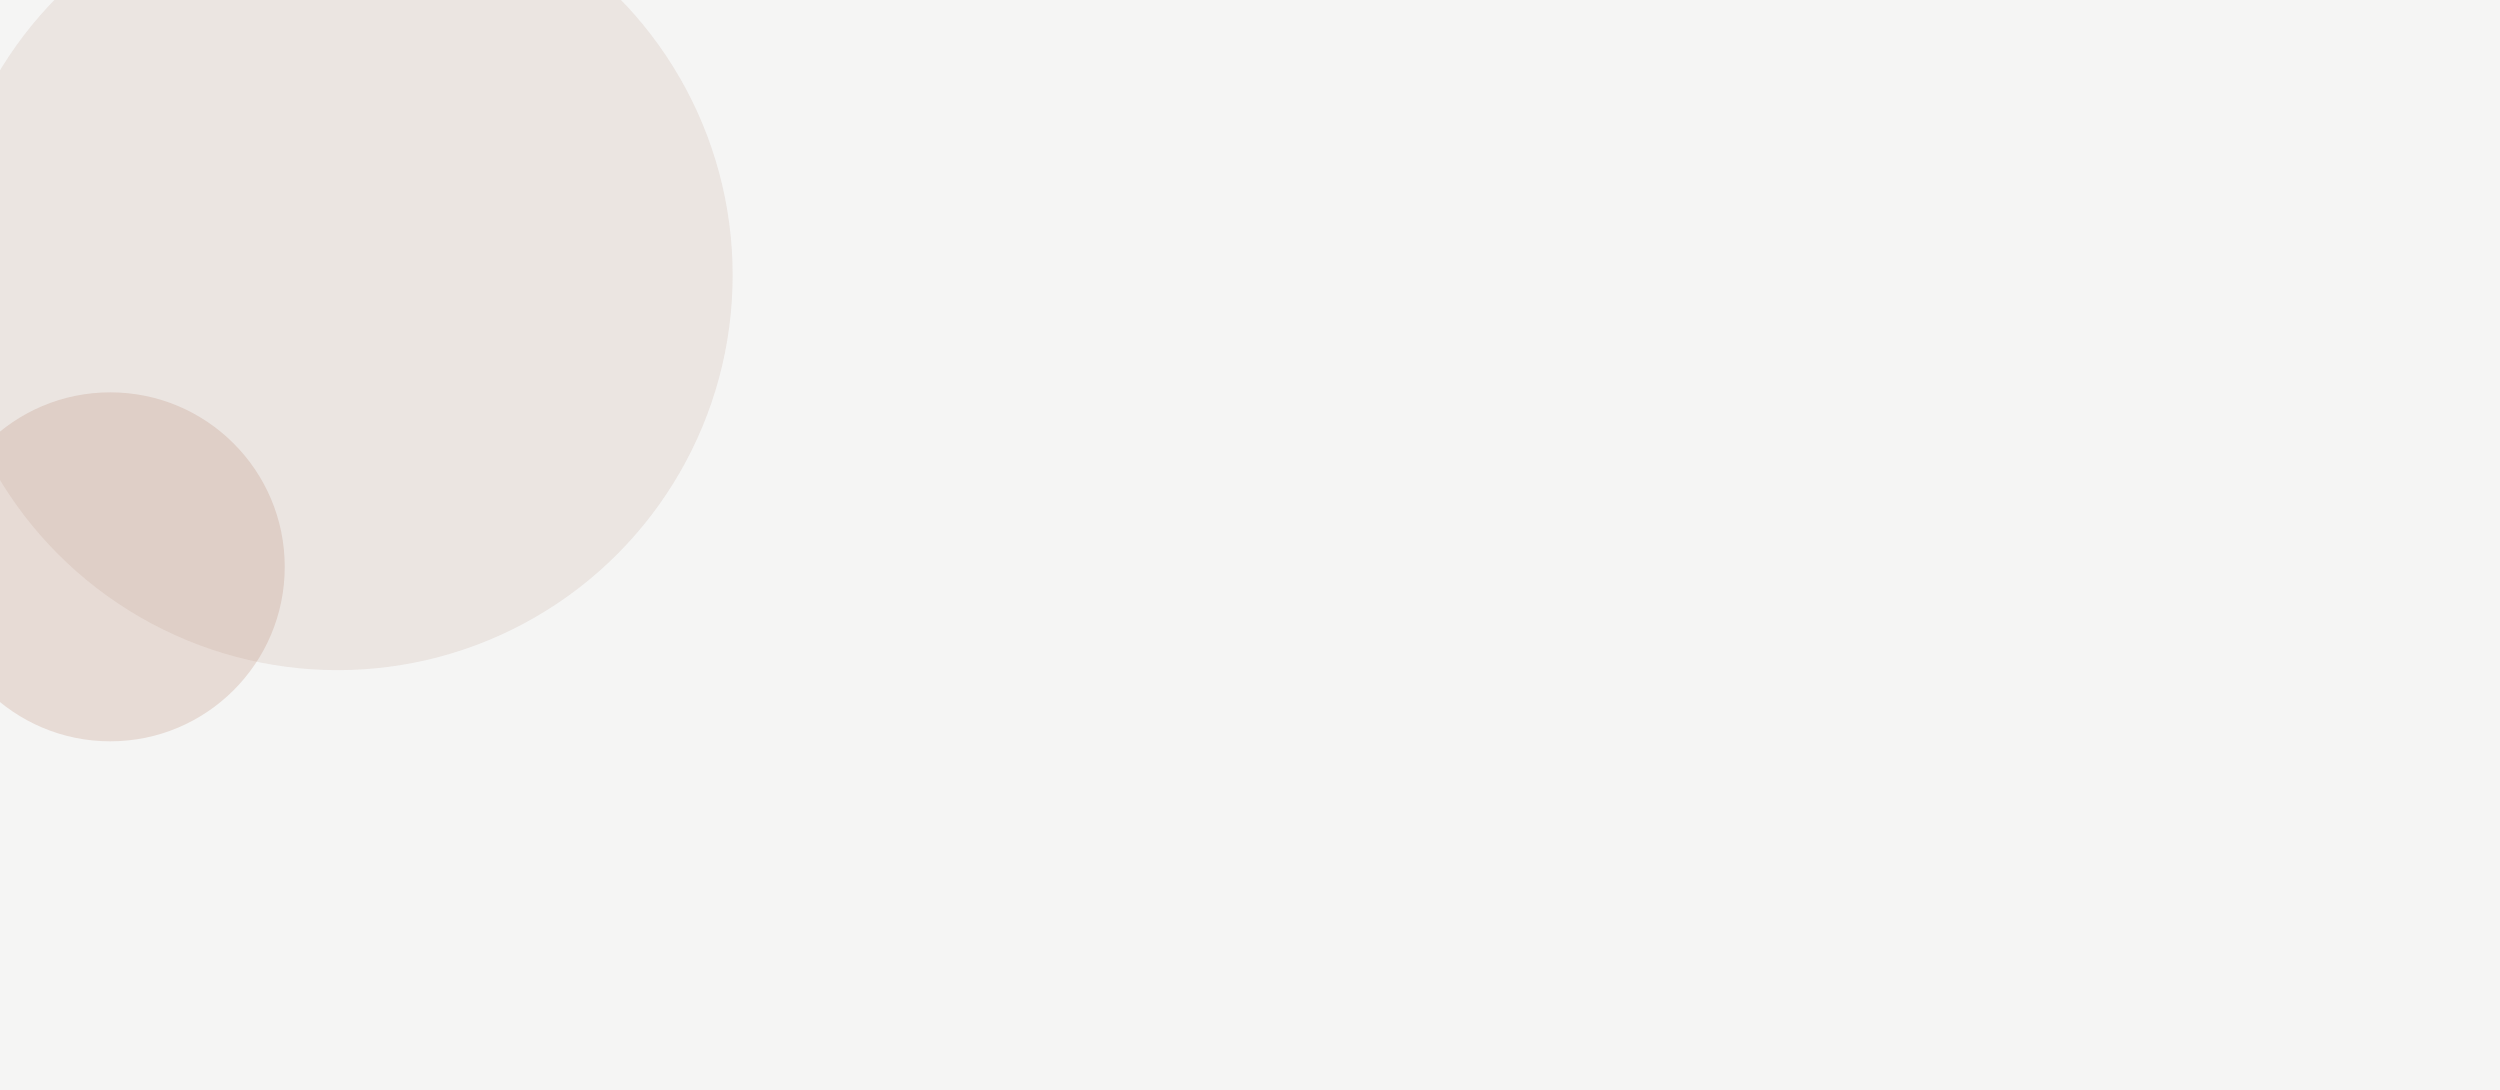 <svg xmlns="http://www.w3.org/2000/svg" width="1440" height="628" fill="none"><g clip-path="url(#a)"><path fill="#F5F5F4" d="M0 0h1440v628H0z"/><g filter="url(#b)"><circle cx="63.5" cy="326.5" r="100.5" fill="#E7DBD5"/></g><g filter="url(#c)"><circle cx="194.5" cy="158.5" r="227.5" fill="#B28B77" fill-opacity=".16"/></g></g><defs><filter id="b" width="709" height="709" x="-291" y="-28" color-interpolation-filters="sRGB" filterUnits="userSpaceOnUse"><feFlood flood-opacity="0" result="BackgroundImageFix"/><feBlend in="SourceGraphic" in2="BackgroundImageFix" result="shape"/><feGaussianBlur result="effect1_foregroundBlur_65_1835" stdDeviation="127"/></filter><filter id="c" width="867" height="867" x="-239" y="-275" color-interpolation-filters="sRGB" filterUnits="userSpaceOnUse"><feFlood flood-opacity="0" result="BackgroundImageFix"/><feBlend in="SourceGraphic" in2="BackgroundImageFix" result="shape"/><feTurbulence baseFrequency="0.034 0.034" numOctaves="3" result="noise" seed="7090" stitchTiles="stitch" type="fractalNoise"/><feColorMatrix in="noise" result="alphaNoise" type="luminanceToAlpha"/><feComponentTransfer in="alphaNoise" result="coloredNoise1"><feFuncA tableValues="0 0 0 0 0 0 0 0 0 1 1 1 1 1 1 1 1 1 1 1 1 1 1 1 1 1 1 1 1 1 1 1 1 1 1 1 1 1 1 1 0 0 0 0 0 0 0 0 0 0 0 0 0 0 0 0 0 0 0 0 0 0 0 0 0 0 0 0 0 0 0 0 0 0 0 0 0 0 0 0 0 0 0 0 0 0 0 0 0 0 0 0 0 0 0 0 0 0 0 0" type="discrete"/></feComponentTransfer><feComposite in="coloredNoise1" in2="shape" operator="in" result="noise1Clipped"/><feFlood flood-color="rgba(0, 0, 0, 0.25)" result="color1Flood"/><feComposite in="color1Flood" in2="noise1Clipped" operator="in" result="color1"/><feMerge result="effect1_noise_65_1835"><feMergeNode in="shape"/><feMergeNode in="color1"/></feMerge><feGaussianBlur result="effect2_foregroundBlur_65_1835" stdDeviation="103"/></filter><clipPath id="a"><path fill="#fff" d="M0 0h1440v628H0z"/></clipPath></defs></svg>
